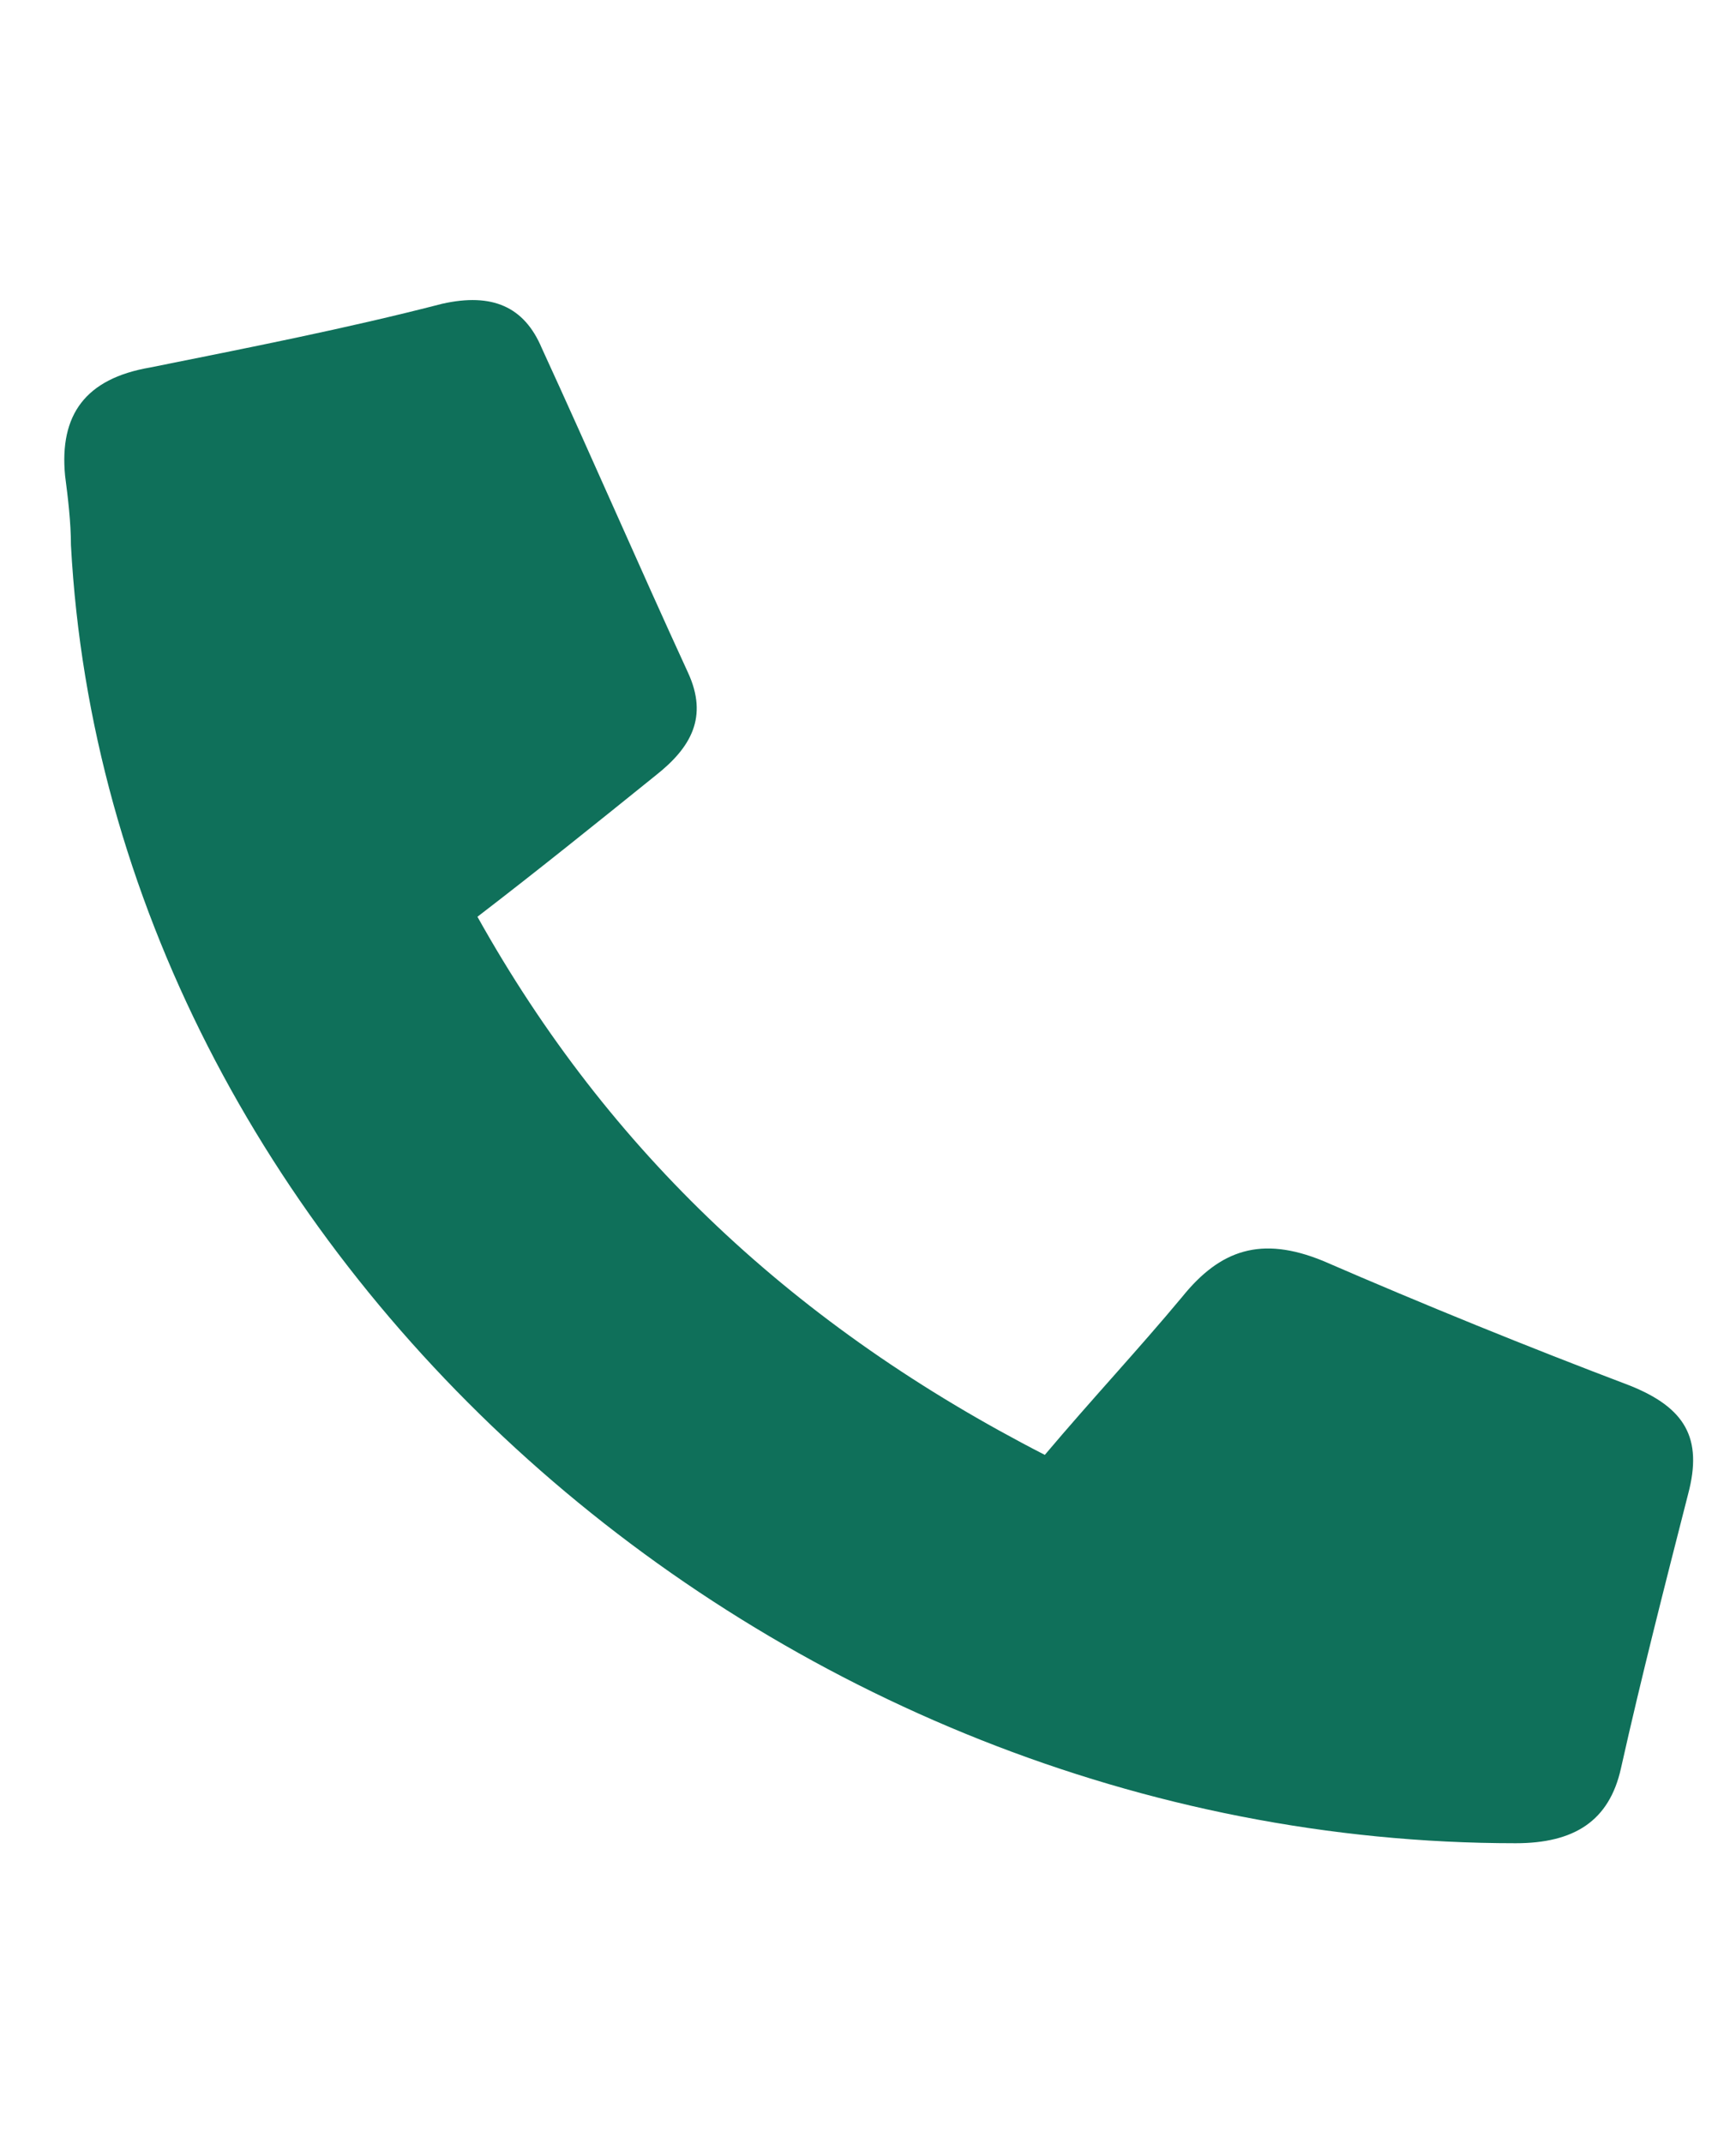 <?xml version="1.0" encoding="UTF-8"?> <svg xmlns="http://www.w3.org/2000/svg" width="81" height="100" viewBox="0 0 81 100" fill="none"><path d="M22.277 42.773C28.418 53.774 37.151 61.928 48.75 67.881C50.933 65.293 53.117 62.963 55.163 60.504C56.937 58.304 58.848 57.657 61.713 58.822C66.489 60.892 71.265 62.834 76.041 64.645C78.634 65.681 79.453 67.105 78.77 69.693C77.679 73.964 76.587 78.235 75.632 82.506C75.086 84.965 73.449 86 70.72 86C35.923 86 5.084 58.433 3.31 25.431C3.31 24.395 3.173 23.231 3.037 22.195C2.764 19.348 3.992 17.666 6.994 17.148C11.497 16.242 16.137 15.336 20.64 14.171C22.96 13.653 24.461 14.301 25.279 16.242C27.599 21.289 29.782 26.337 32.102 31.384C33.057 33.455 32.239 34.879 30.601 36.173C27.872 38.373 25.143 40.573 22.277 42.773Z" fill="#0F705A"></path></svg> 